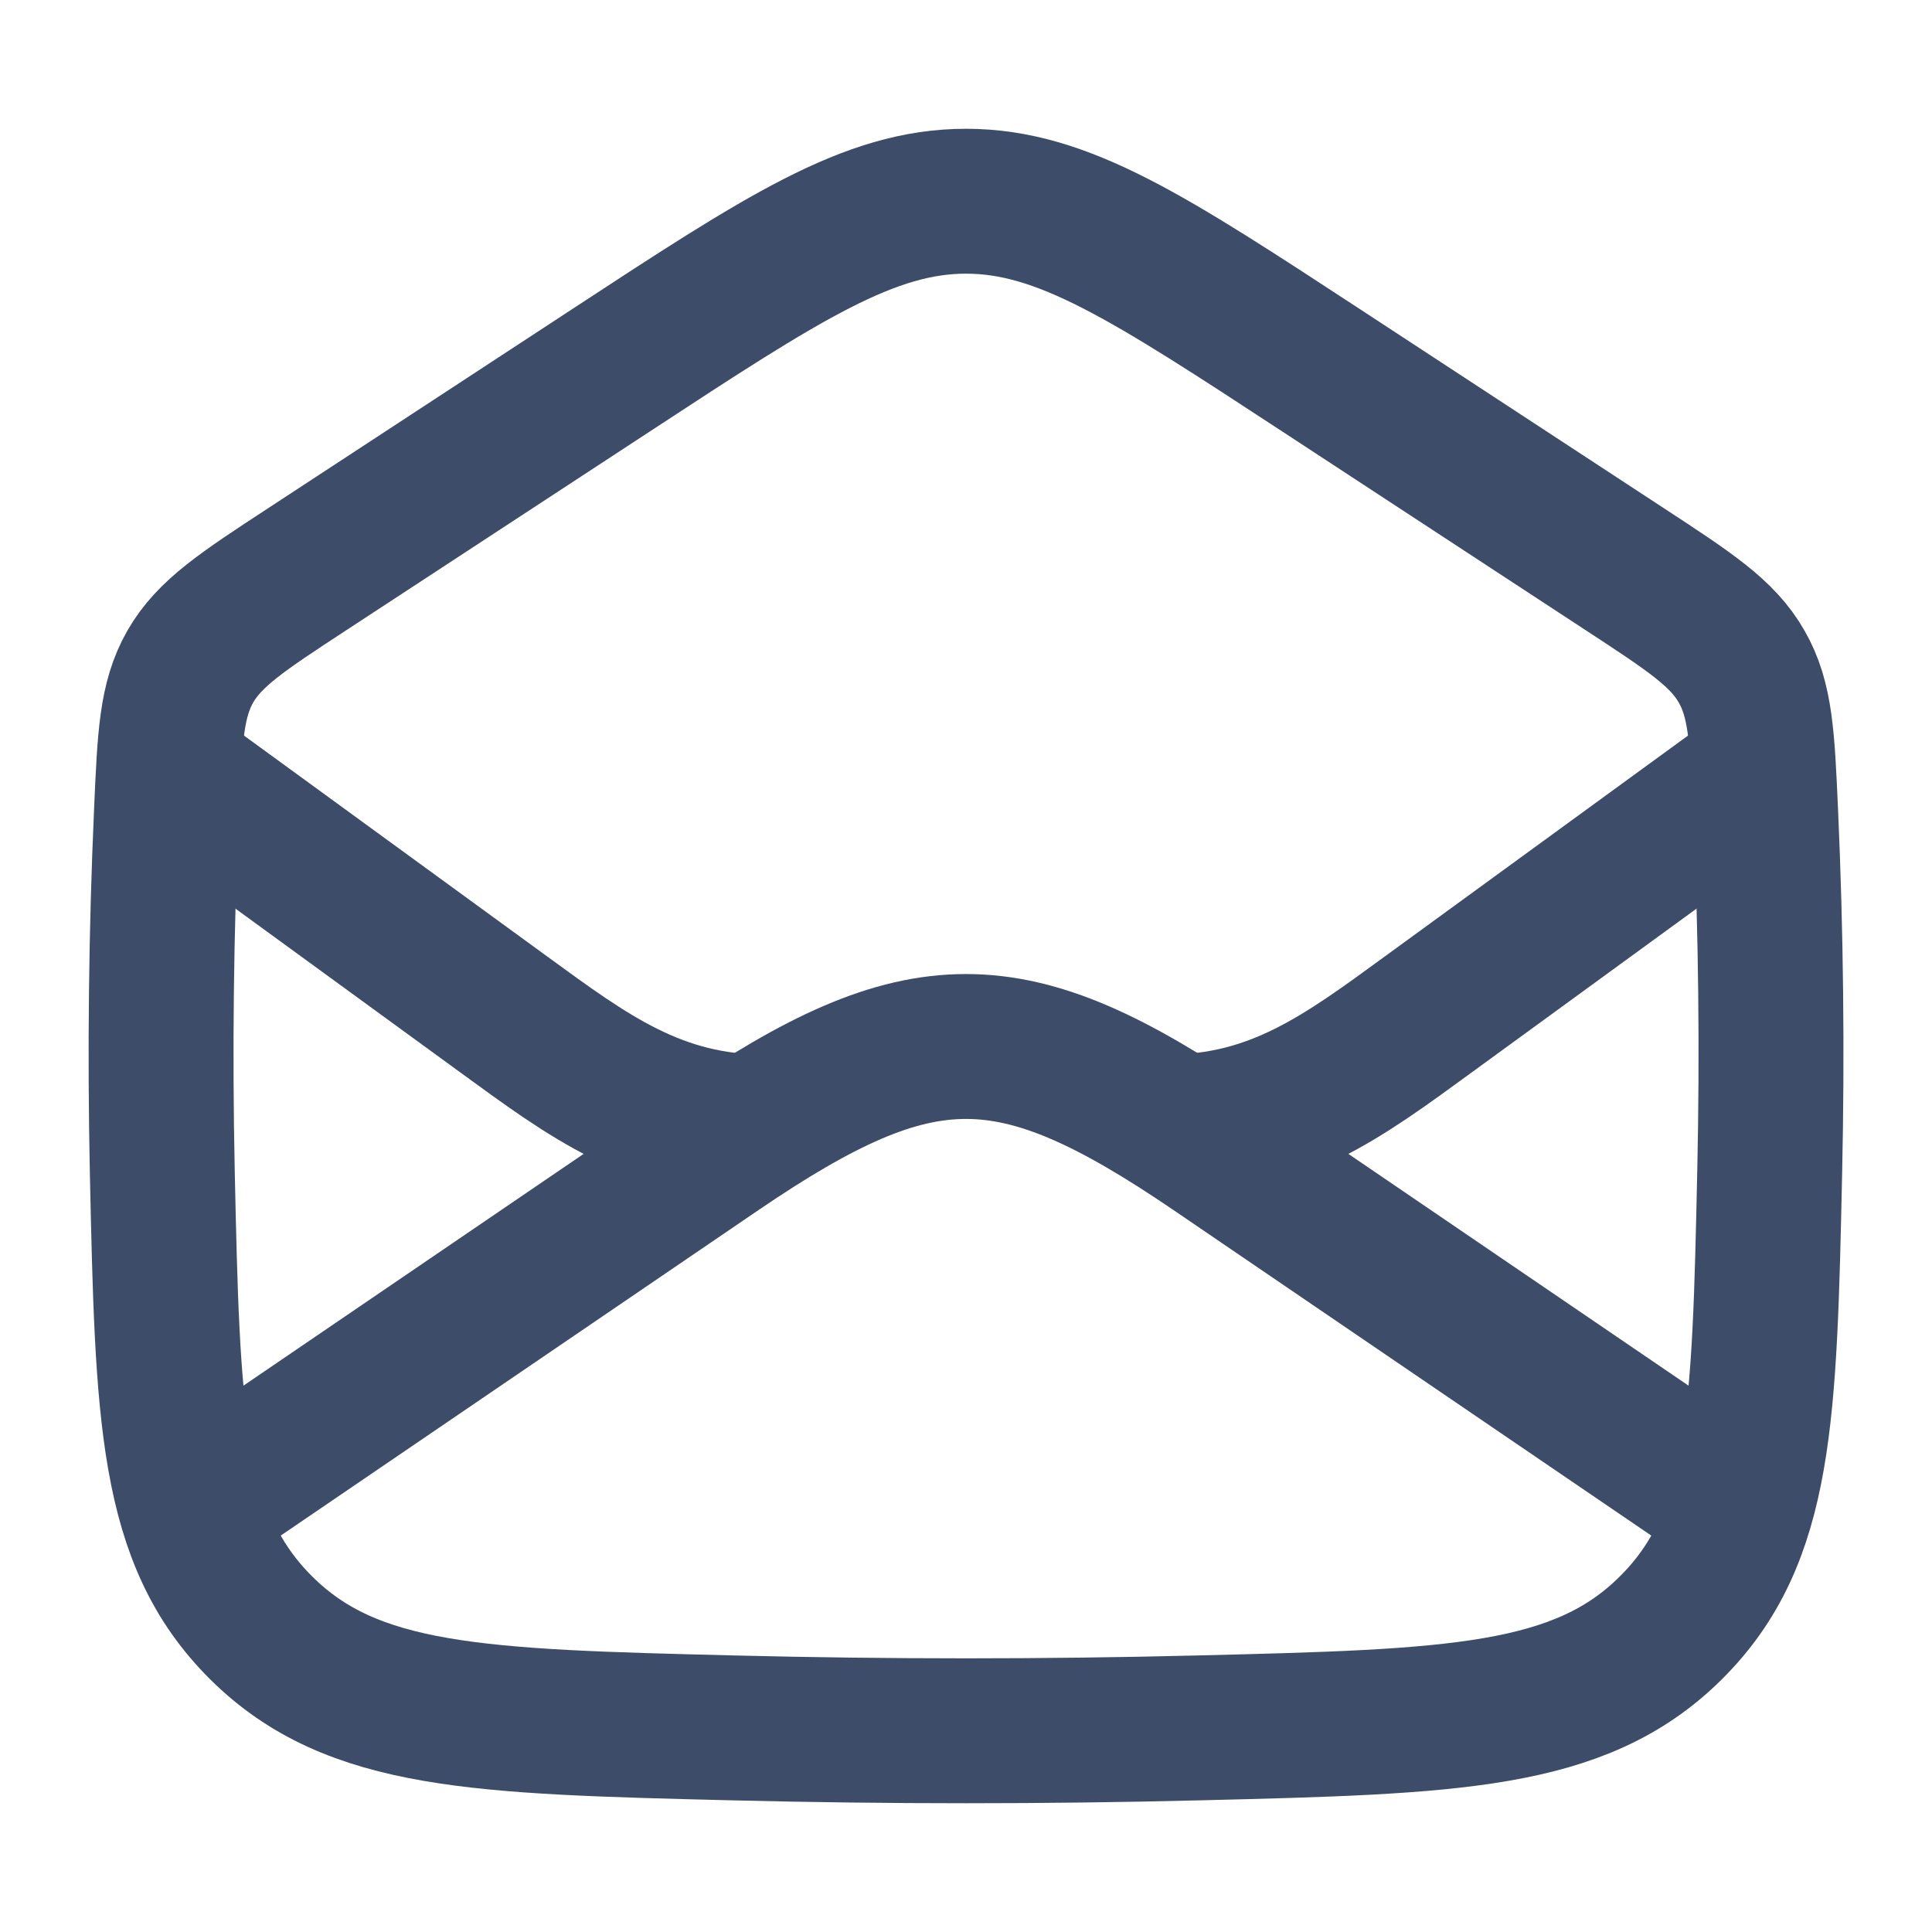 <svg width="20" height="20" viewBox="0 0 20 20" fill="none" xmlns="http://www.w3.org/2000/svg">
<path d="M1.667 15.833L7.428 11.908C9.533 10.475 10.467 10.475 12.572 11.908L18.333 15.833" stroke="#3D4D69" stroke-width="1.5" stroke-linejoin="round"/>
<path d="M1.68 12.126C1.735 14.653 1.763 15.918 2.705 16.853C3.648 17.789 4.96 17.822 7.584 17.887C9.199 17.927 10.801 17.927 12.416 17.887C15.041 17.822 16.353 17.789 17.295 16.853C18.238 15.918 18.265 14.653 18.32 12.126C18.347 10.887 18.333 9.648 18.278 8.41C18.243 7.633 18.227 7.244 18.029 6.9C17.833 6.555 17.493 6.333 16.813 5.888L13.68 3.836C11.894 2.667 11.003 2.083 10 2.083C8.998 2.083 8.105 2.667 6.321 3.836L3.187 5.888C2.508 6.332 2.168 6.555 1.97 6.9C1.773 7.245 1.757 7.633 1.723 8.41C1.668 9.648 1.654 10.887 1.68 12.126Z" stroke="#3D4D69" stroke-width="1.5" stroke-linejoin="round"/>
<path d="M18.333 7.917L14.779 10.506C13.917 11.134 13.208 11.667 12.083 11.667M1.667 7.917L5.221 10.506C6.083 11.134 6.792 11.667 7.917 11.667" stroke="#3D4D69" stroke-width="1.5" stroke-linejoin="round"/>
</svg>
